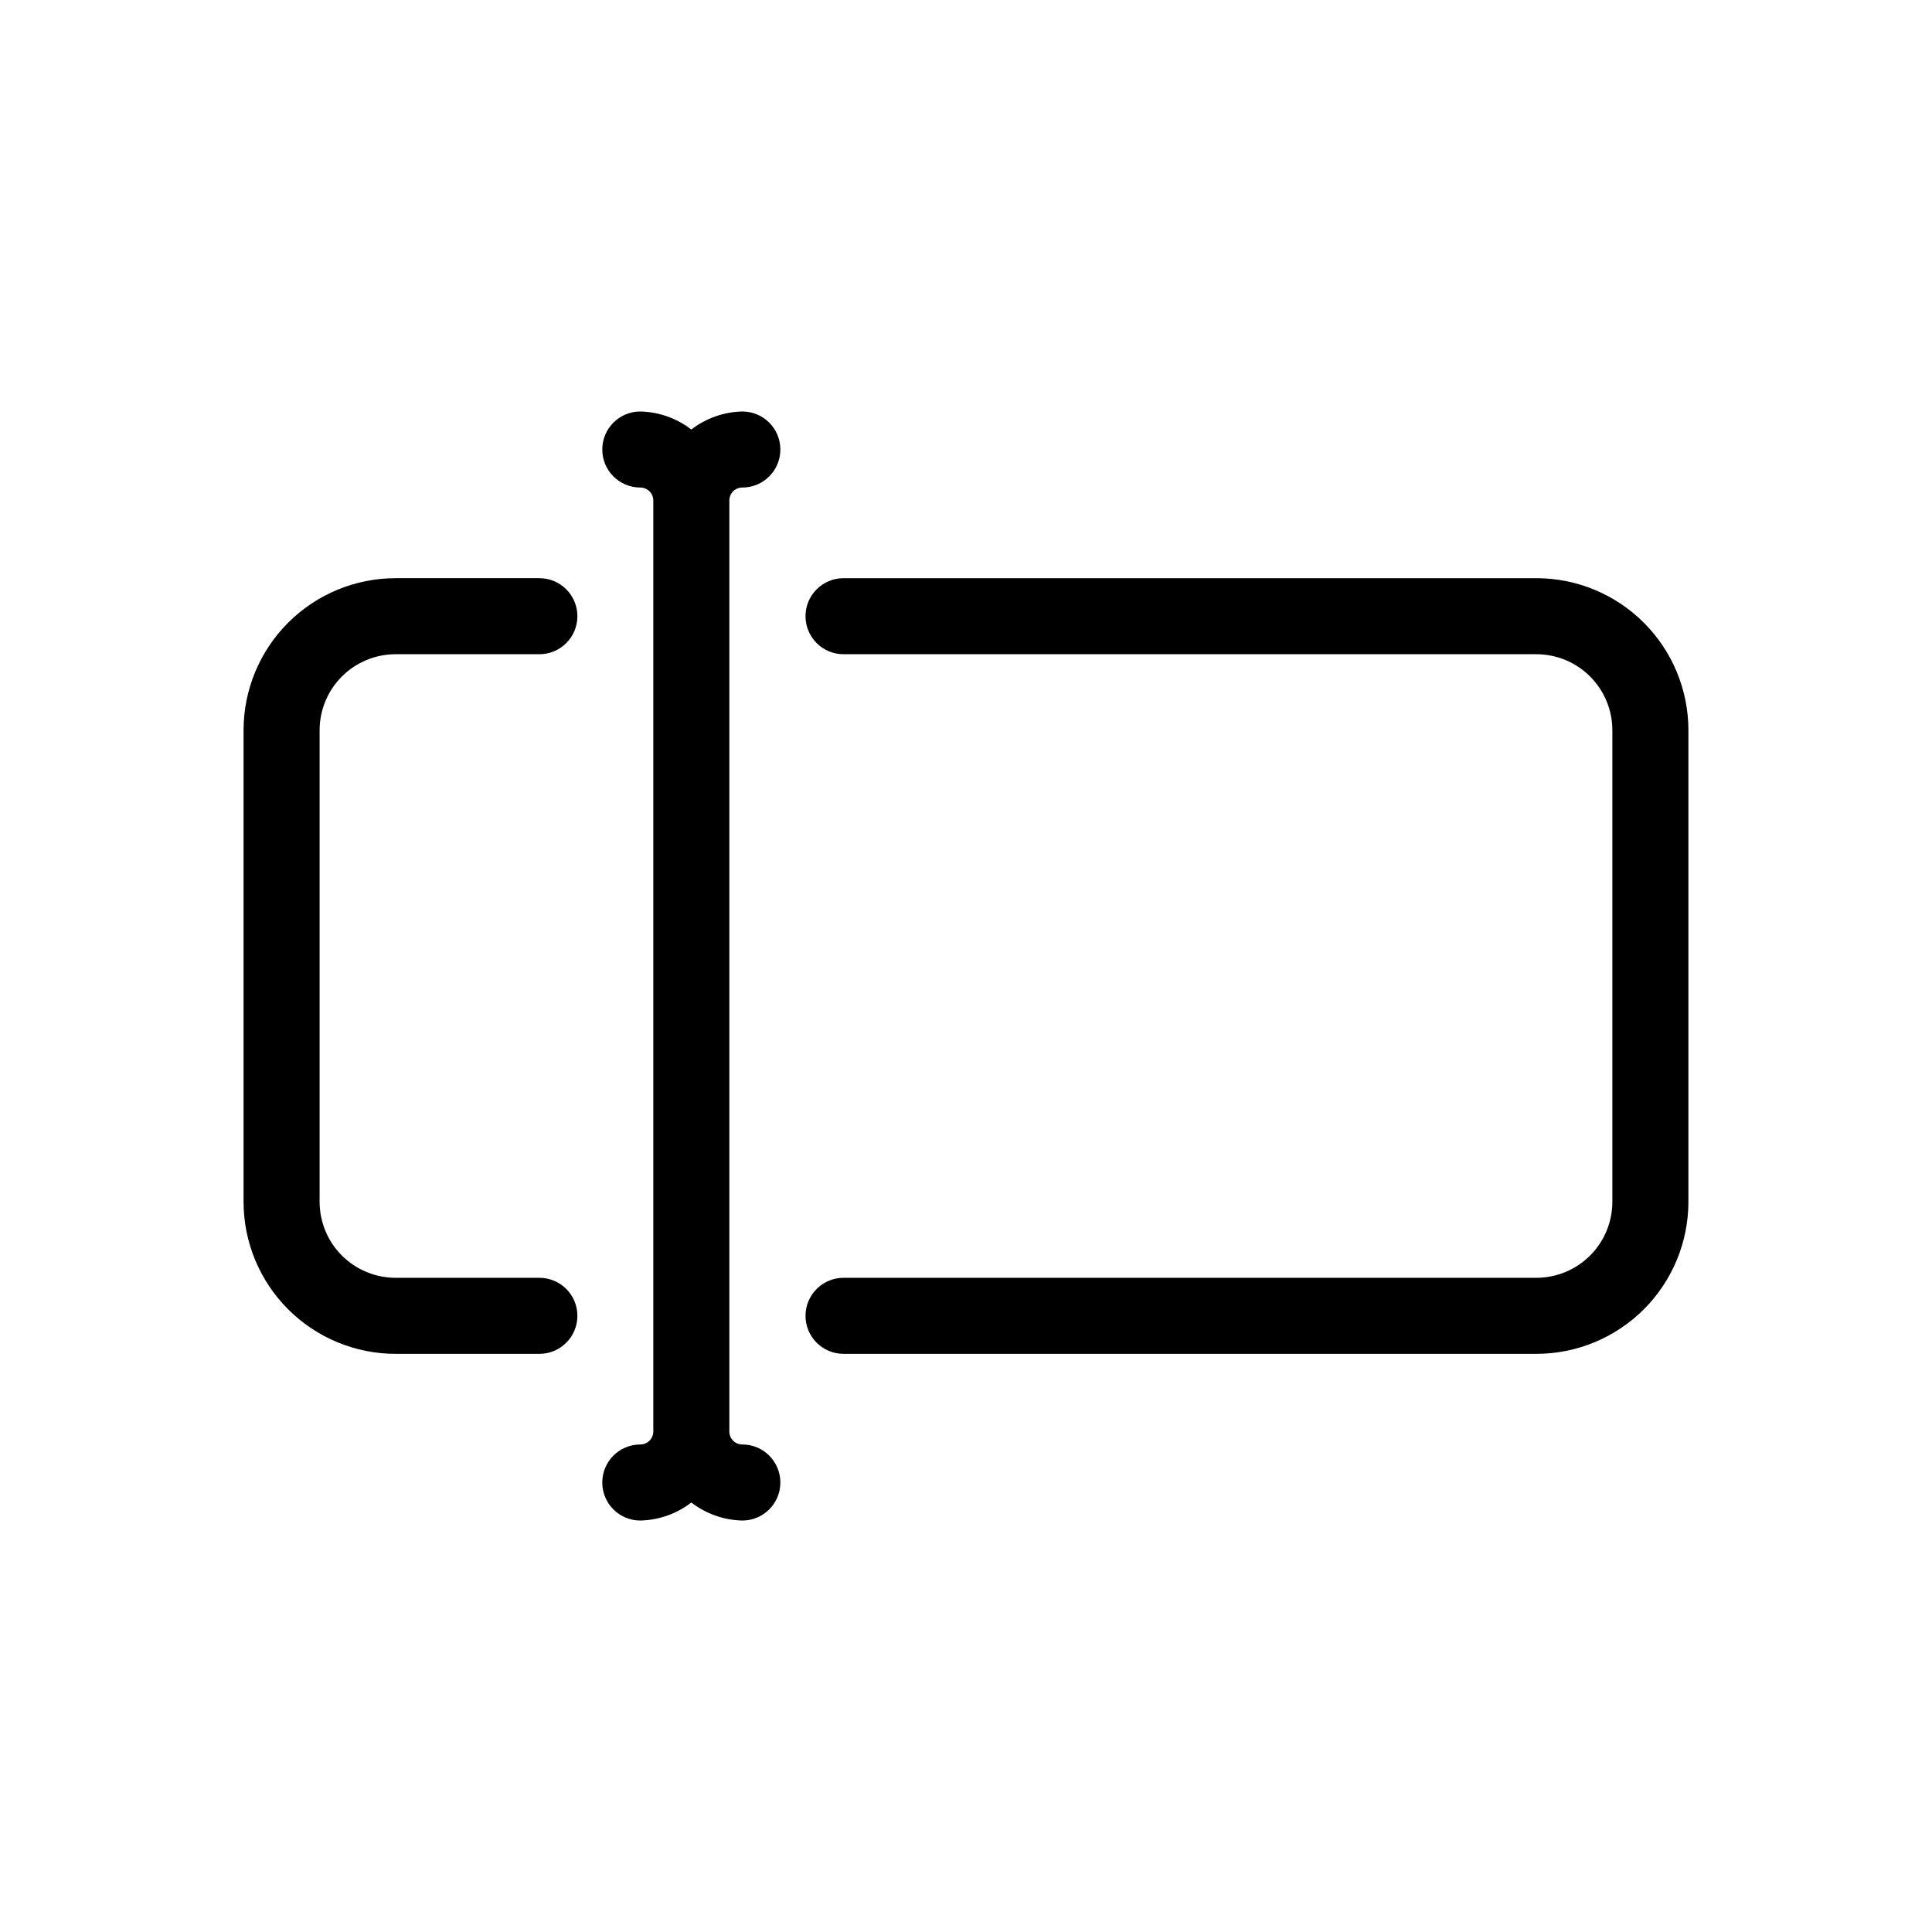 <?xml version="1.0" encoding="UTF-8"?>
<!-- Uploaded to: SVG Repo, www.svgrepo.com, Generator: SVG Repo Mixer Tools -->
<svg fill="#000000" width="800px" height="800px" version="1.1" viewBox="144 144 512 512" xmlns="http://www.w3.org/2000/svg">
 <path d="m228.7 337.53v124.95c0 5.344 2.125 10.469 5.902 14.25 3.781 3.777 8.906 5.902 14.25 5.902h38.09c5.562 0 10.074 4.508 10.074 10.074 0 5.566-4.512 10.078-10.074 10.078h-38.09c-10.688 0-20.941-4.25-28.5-11.809-7.559-7.559-11.805-17.809-11.805-28.496v-124.95c0-10.691 4.246-20.941 11.805-28.5 7.559-7.559 17.812-11.805 28.5-11.805h38.09c5.562 0 10.074 4.512 10.074 10.074 0 5.566-4.512 10.078-10.074 10.078h-38.09c-5.344 0-10.469 2.121-14.25 5.902-3.777 3.777-5.902 8.902-5.902 14.25zm322.44-40.305h-183.59c-5.566 0-10.078 4.512-10.078 10.074 0 5.566 4.512 10.078 10.078 10.078h183.59c5.344 0 10.473 2.121 14.25 5.902 3.781 3.777 5.902 8.902 5.902 14.25v124.95c0 5.344-2.121 10.469-5.902 14.25-3.777 3.777-8.906 5.902-14.25 5.902h-183.59c-5.566 0-10.078 4.508-10.078 10.074 0 5.566 4.512 10.078 10.078 10.078h183.59c10.691 0 20.941-4.25 28.5-11.809s11.805-17.809 11.805-28.496v-124.95c0-10.691-4.246-20.941-11.805-28.5s-17.809-11.805-28.5-11.805zm-210.41-24.023c5.566 0 10.074-4.512 10.074-10.074 0-5.566-4.508-10.078-10.074-10.078-4.902 0.109-9.641 1.781-13.523 4.777-3.883-2.992-8.621-4.668-13.52-4.777-5.566 0-10.078 4.512-10.078 10.078 0 5.562 4.512 10.074 10.078 10.074 1.895 0 3.434 1.531 3.445 3.426v246.75c-0.012 1.895-1.551 3.426-3.445 3.426-5.566 0-10.078 4.512-10.078 10.078 0 5.562 4.512 10.074 10.078 10.074 4.898-0.109 9.637-1.781 13.52-4.777 3.883 2.996 8.621 4.672 13.523 4.777 5.566 0 10.074-4.512 10.074-10.074 0-5.566-4.508-10.078-10.074-10.078-0.914 0.004-1.789-0.352-2.438-0.996-0.645-0.645-1.008-1.516-1.008-2.43v-246.75c0-0.91 0.363-1.785 1.008-2.43 0.648-0.641 1.523-1 2.438-0.996z"/>
</svg>